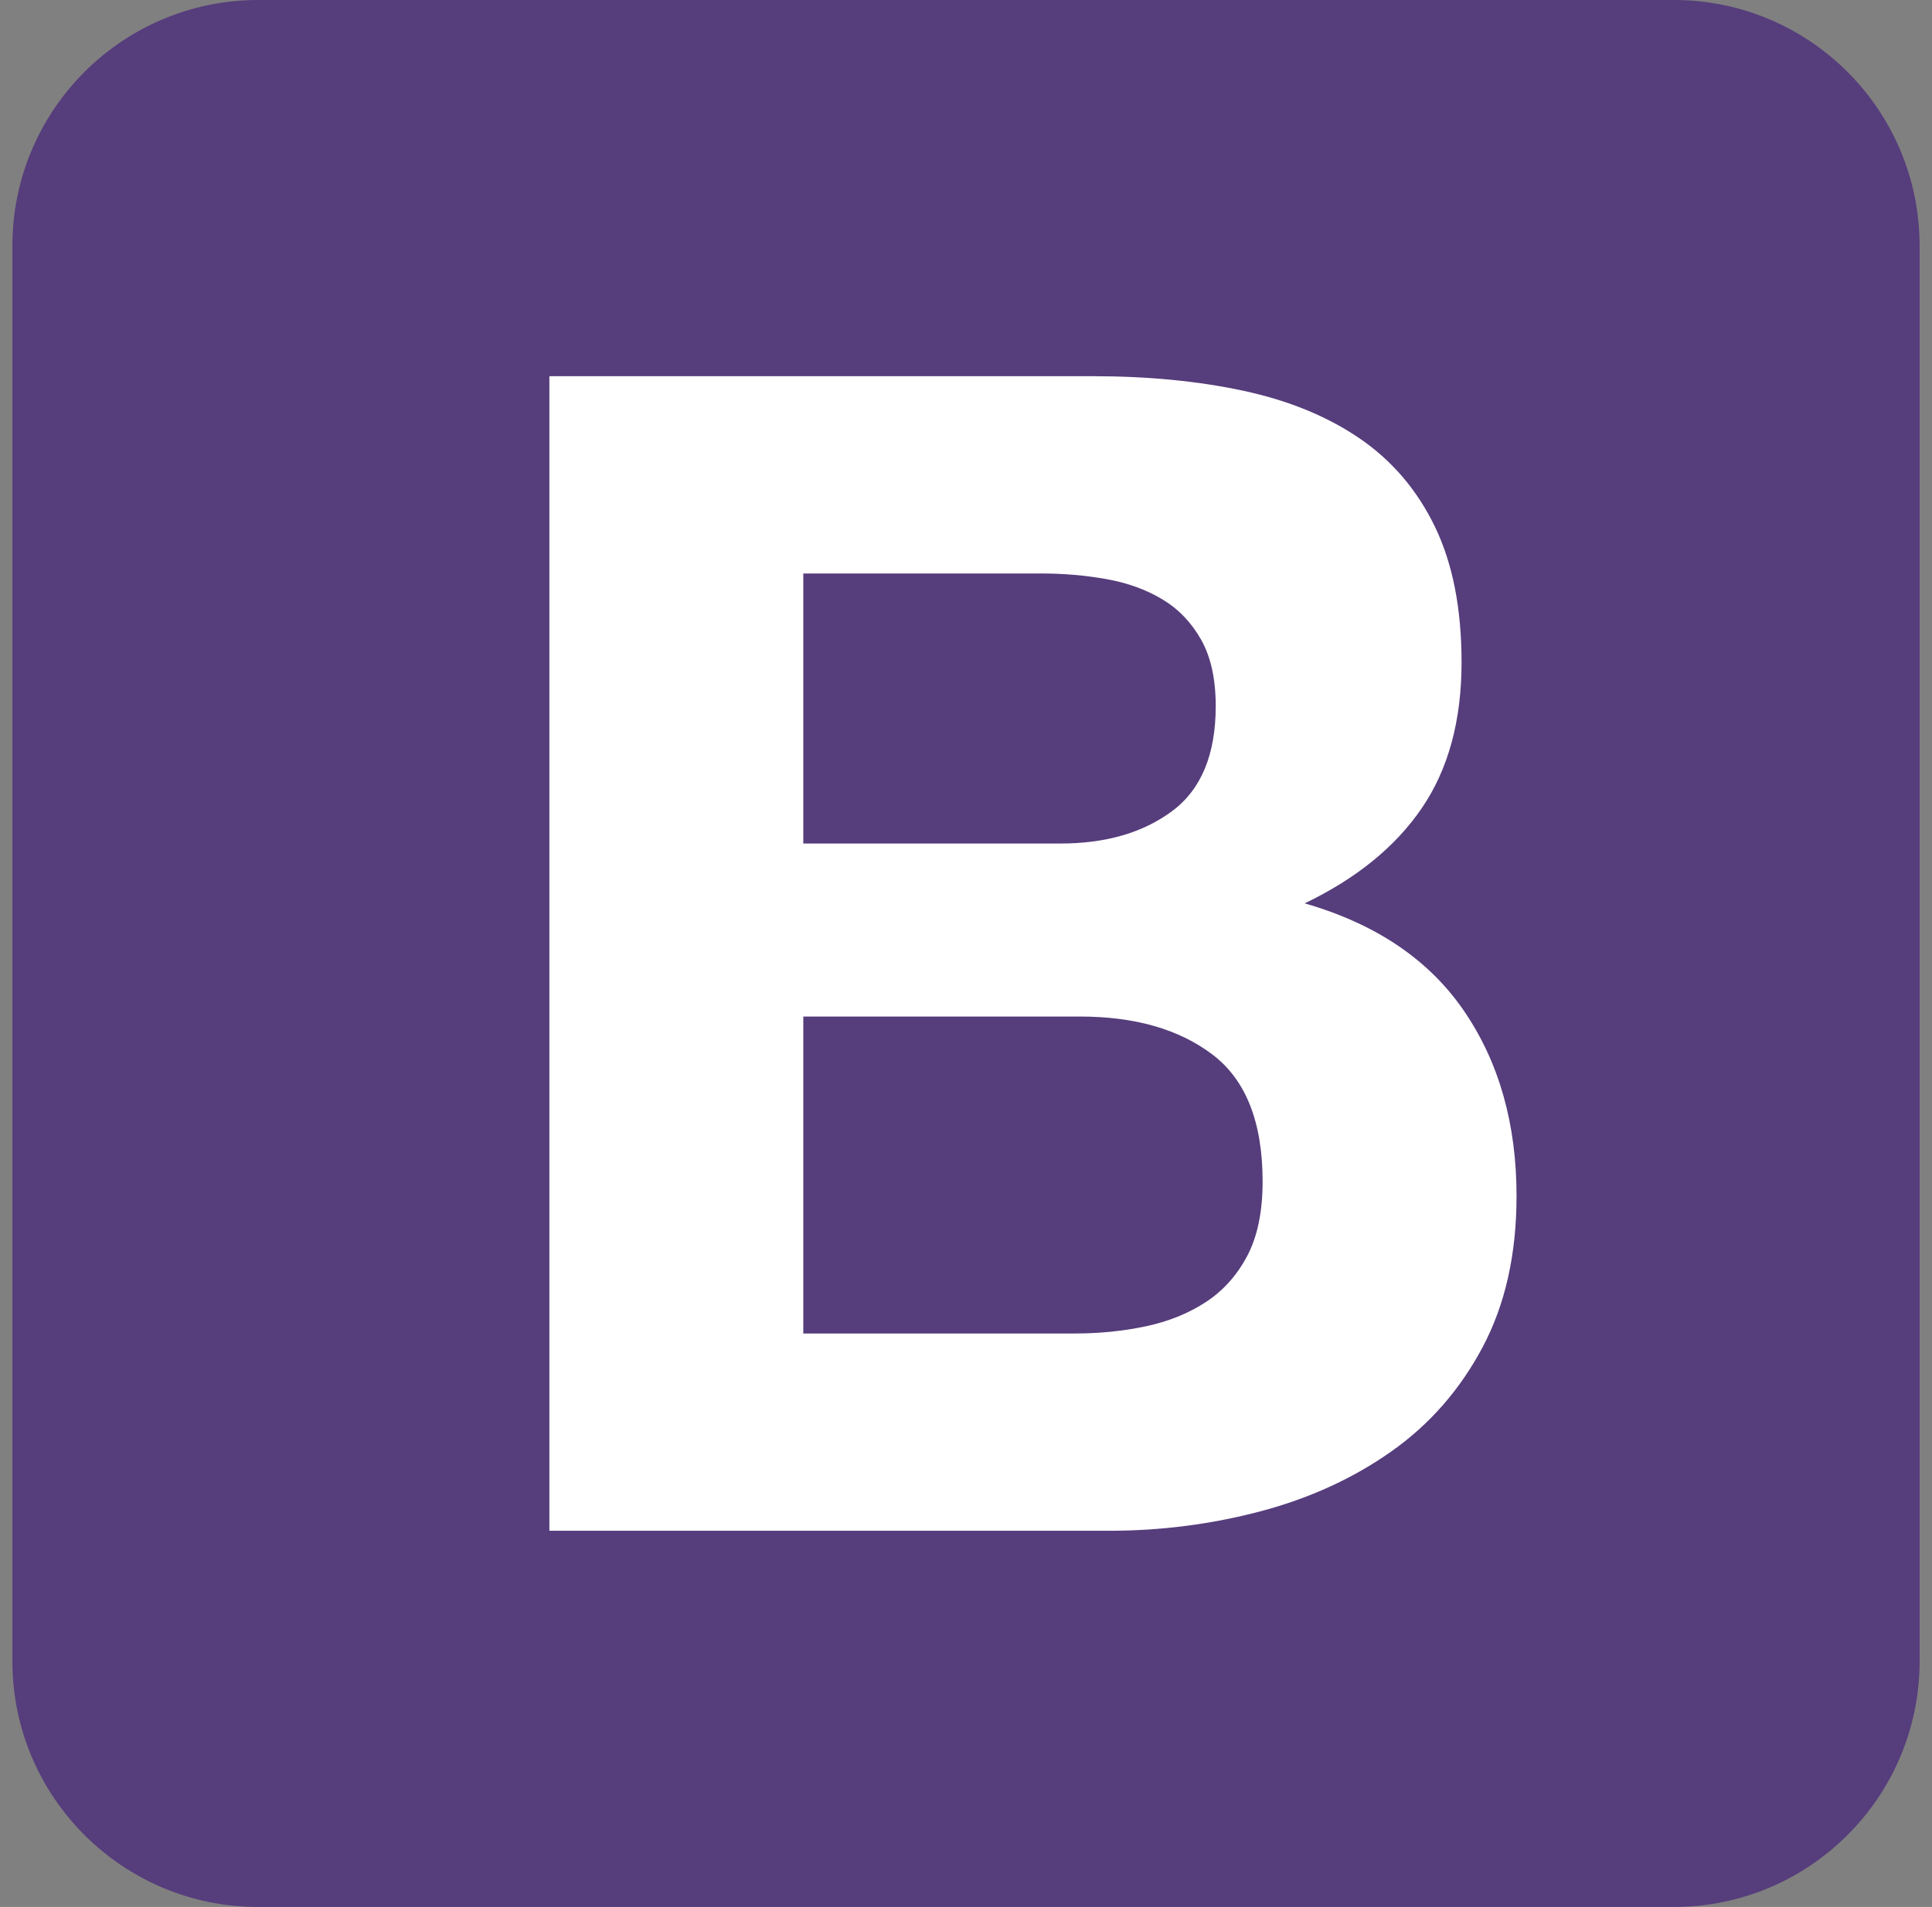 <svg width="78" height="77" viewBox="0 0 78 77" fill="none" xmlns="http://www.w3.org/2000/svg">
<rect x="0" y="0" width="78" height="77" fill="#808080" stroke="none"/>
<g id="bootstrap4">
<g id="bootstrap4_2">
<path id="Vector" d="M0.5 67.072C0.5 72.555 4.945 77 10.428 77H67.571C73.055 77 77.5 72.555 77.5 67.072V9.929C77.5 4.445 73.055 0 67.572 0H10.429C4.945 0 0.5 4.445 0.5 9.928V67.071V67.072Z" fill="#563D7C"/>
<path id="Vector_2" d="M32.431 34.06V23.156H42.029C42.944 23.156 43.825 23.232 44.674 23.384C45.523 23.536 46.274 23.808 46.927 24.2C47.58 24.592 48.102 25.136 48.494 25.833C48.886 26.529 49.082 27.422 49.082 28.51C49.082 30.468 48.494 31.883 47.318 32.754C46.143 33.625 44.642 34.06 42.813 34.06H32.431ZM22.18 15.19V61.81H44.772C46.862 61.81 48.897 61.55 50.877 61.027C52.858 60.505 54.621 59.699 56.166 58.611C57.711 57.523 58.941 56.119 59.855 54.4C60.77 52.68 61.227 50.645 61.227 48.294C61.227 45.378 60.519 42.886 59.105 40.818C57.69 38.75 55.546 37.303 52.673 36.476C54.762 35.475 56.34 34.19 57.407 32.623C58.473 31.056 59.007 29.098 59.007 26.747C59.007 24.57 58.647 22.742 57.929 21.262C57.211 19.782 56.199 18.596 54.893 17.703C53.587 16.811 52.02 16.169 50.191 15.777C48.363 15.385 46.339 15.19 44.119 15.19H22.18ZM32.431 53.844V41.046H43.597C45.817 41.046 47.602 41.558 48.951 42.581C50.3 43.604 50.975 45.312 50.975 47.707C50.975 48.926 50.768 49.927 50.355 50.71C49.941 51.494 49.386 52.114 48.69 52.571C47.993 53.028 47.188 53.355 46.274 53.551C45.359 53.746 44.402 53.844 43.401 53.844H32.431Z" fill="white"/>
</g>
</g>
</svg>

